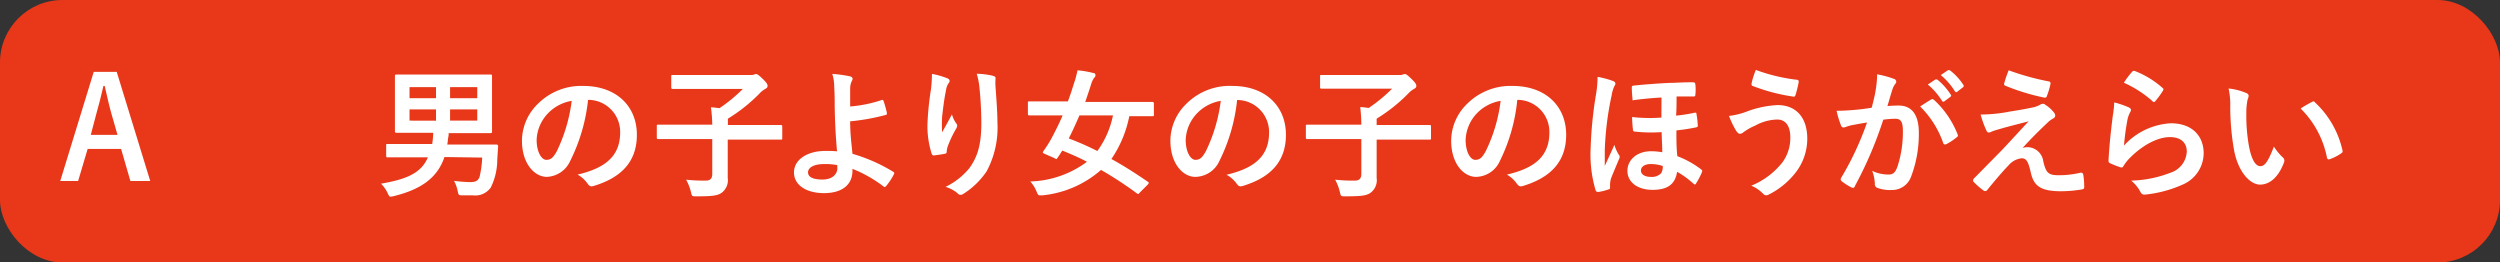 <svg xmlns="http://www.w3.org/2000/svg" viewBox="0 0 320 33.6"><rect x="0" y="0" width="320" height="33.6" fill="#333333" stroke="none"/><defs><style>.b3702f90-a00e-4716-8afd-3efda0ac05d1{fill:#e83819;}.a44278dd-a61a-40b2-8804-a227862a7837{fill:#fff;}</style></defs><g id="a33cfb00-b0f8-47d3-92c2-2f2ad552d56f" data-name="レイヤー 2"><g id="b43f0d30-016a-4a49-b1d7-c6850c161fdd" data-name="回答ボタン"><rect id="e3c101c4-dd85-4f99-ab79-c918a4b41556" data-name="パス" class="b3702f90-a00e-4716-8afd-3efda0ac05d1" width="320" height="33.6" rx="8"/><path class="a44278dd-a61a-40b2-8804-a227862a7837" d="M56.89,20.1c-.93,2.76-3.13,4.17-6.47,5a2,2,0,0,1-.43.07c-.16,0-.22-.13-.38-.47a4.29,4.29,0,0,0-.84-1.19c3.13-.54,5.13-1.29,6-3.37H52c-1.71,0-2.27,0-2.38,0s-.19,0-.19-.18V18.62c0-.18,0-.19.19-.19s.67,0,2.38,0h3.32A10.19,10.19,0,0,0,55.45,17H53.27c-1.77,0-2.4,0-2.5,0s-.22,0-.22-.2,0-.63,0-1.84V11.58c0-1.19,0-1.71,0-1.84s0-.2.22-.2.73,0,2.5,0h7c1.77,0,2.38,0,2.51,0s.2,0,.2.2,0,.65,0,1.84V15c0,1.21,0,1.73,0,1.84s0,.2-.2.2-.74,0-2.51,0H57.43c0,.15,0,.36-.09.72a5.55,5.55,0,0,1-.09.74h3.88c1.71,0,2.3,0,2.41,0s.24.05.22.23l-.11,1.68A8.07,8.07,0,0,1,62.82,24a2.42,2.42,0,0,1-2.31,1c-.46,0-.77,0-1.29,0s-.53,0-.65-.61a4.86,4.86,0,0,0-.45-1.24,17.41,17.41,0,0,0,2.07.16c.69,0,1-.18,1.19-.65a12.93,12.93,0,0,0,.34-2.49Zm-1.08-7.53V11.15H52.42v1.42Zm0,2.88V14H52.42v1.44Zm1.8-4.3v1.42h3.48V11.15ZM61.09,14H57.61v1.44h3.48Z"/><path class="a44278dd-a61a-40b2-8804-a227862a7837" d="M75.27,12.8A22.68,22.68,0,0,1,73,20.57,3.44,3.44,0,0,1,70,22.64c-1.58,0-3.19-1.69-3.19-4.63a6.61,6.61,0,0,1,2-4.68A7.85,7.85,0,0,1,74.65,11c4.33,0,6.87,2.67,6.87,6.25,0,3.36-1.89,5.46-5.55,6.56-.38.11-.54,0-.77-.32a3.86,3.86,0,0,0-1.27-1.14c3-.72,5.45-2,5.45-5.38a4.1,4.1,0,0,0-4-4.19ZM70.1,14.55a5.18,5.18,0,0,0-1.41,3.34c0,1.65.67,2.57,1.23,2.57s.86-.23,1.35-1.1a20.73,20.73,0,0,0,1.91-6.45A5.43,5.43,0,0,0,70.1,14.55Z"/><path class="a44278dd-a61a-40b2-8804-a227862a7837" d="M86.54,17.8c-1.61,0-2.17,0-2.27,0s-.2,0-.2-.2V16.16c0-.18,0-.2.2-.2s.66,0,2.27,0h4.63A18.35,18.35,0,0,0,91,13.74c.35,0,.72.06,1.09.11a19.77,19.77,0,0,0,3-2.47H88.61c-1.77,0-2.38,0-2.49,0s-.2,0-.2-.2V9.79c0-.18,0-.19.2-.19s.72,0,2.49,0h7.64a1,1,0,0,0,.31-.07.49.49,0,0,1,.23-.05c.11,0,.25.05.79.57s.67.74.67.94-.11.29-.31.4a3,3,0,0,0-.77.63,21.1,21.1,0,0,1-4,3.17V16h4.49c1.6,0,2.16,0,2.27,0s.2,0,.2.2v1.47c0,.18,0,.2-.2.2s-.67,0-2.27,0H93.15v2.05c0,1.32,0,2.22,0,2.85a2,2,0,0,1-.76,1.89c-.52.4-1.32.47-3.26.47-.56,0-.56,0-.69-.56A6.36,6.36,0,0,0,87.82,23a21.9,21.9,0,0,0,2.5.12c.58,0,.85-.25.85-.88V17.8Z"/><path class="a44278dd-a61a-40b2-8804-a227862a7837" d="M112.87,12.8a.16.16,0,0,1,.22.11,13.66,13.66,0,0,1,.43,1.53c0,.2,0,.24-.14.27a27.15,27.15,0,0,1-4.56.82c0,1.46.12,2.45.3,4.16A21.25,21.25,0,0,1,114.35,22c.13.07.14.17.07.31a8,8,0,0,1-1,1.51c-.11.11-.17.16-.31.06a16.8,16.8,0,0,0-4-2.27,3.1,3.1,0,0,1,0,.41c-.07,1.55-1.22,2.7-3.64,2.7-2.22,0-3.84-1-3.84-2.65s1.72-2.75,4-2.75a13.42,13.42,0,0,1,1.51.05c-.21-2.36-.27-4.07-.3-5.78,0-.65,0-1.57-.06-2.49a5.37,5.37,0,0,0-.25-1.64,16.25,16.25,0,0,1,2.31.32c.2.06.29.17.29.31a.58.58,0,0,1-.09.27,2.17,2.17,0,0,0-.22,1c0,.54,0,1.34,0,2.27A16.83,16.83,0,0,0,112.87,12.8Zm-5.71,8.33A8.12,8.12,0,0,0,105.5,21c-1.26,0-2.07.41-2.07,1.06s.72.92,1.86.92c1.35,0,1.94-.79,1.89-1.55Z"/><path class="a44278dd-a61a-40b2-8804-a227862a7837" d="M121.2,10c.24.09.35.2.35.36a.42.42,0,0,1-.13.29,2,2,0,0,0-.32.85c-.26,1.22-.4,2.5-.51,3.44a18.7,18.7,0,0,0,0,2c.39-.7.77-1.38,1.26-2.3a3.64,3.64,0,0,0,.56,1.17.42.42,0,0,1,.11.29,1,1,0,0,1-.18.45,14.06,14.06,0,0,0-1.07,2.3,2.76,2.76,0,0,0-.09.54.25.25,0,0,1-.23.29c-.22.06-1,.16-1.44.22-.13,0-.22-.11-.26-.24a11.72,11.72,0,0,1-.54-3.65,37.07,37.07,0,0,1,.44-4.49,17.12,17.12,0,0,0,.14-2.06A10.17,10.17,0,0,1,121.2,10Zm5.86-.3c.36.09.4.18.36.48a7.77,7.77,0,0,0,0,.83c.12,1.71.25,3.35.25,4.65a11.85,11.85,0,0,1-1.37,6.25,10,10,0,0,1-3,2.91.6.6,0,0,1-.36.12.49.49,0,0,1-.37-.2,4.21,4.21,0,0,0-1.54-.82,9,9,0,0,0,3.07-2.42c1-1.42,1.51-2.9,1.51-5.75,0-1.28-.09-3.15-.22-4.31a9.13,9.13,0,0,0-.37-2A10.19,10.19,0,0,1,127.06,9.69Z"/><path class="a44278dd-a61a-40b2-8804-a227862a7837" d="M145.9,24.64c-.16.22-.21.24-.38.11a48,48,0,0,0-4.59-3A13.35,13.35,0,0,1,133.47,25a3.36,3.36,0,0,1-.4,0c-.18,0-.25-.13-.39-.49a4.62,4.62,0,0,0-.8-1.28,12.81,12.81,0,0,0,7.25-2.52c-1-.54-2.09-1-3.16-1.44-.18.28-.39.63-.59.91s-.16.18-.38.08l-1.3-.58c-.23-.09-.27-.16-.14-.34a16.5,16.5,0,0,0,1-1.57c.48-.9,1-1.93,1.46-3h-2c-1.6,0-2.15,0-2.25,0s-.2,0-.2-.19V13.2c0-.2,0-.22.2-.22s.65,0,2.25,0h2.67c.3-.79.55-1.57.77-2.29A11.4,11.4,0,0,0,137.92,9a12.27,12.27,0,0,1,2,.34c.23,0,.3.16.3.3s-.07.22-.2.36a3,3,0,0,0-.37.83c-.24.76-.49,1.5-.74,2.22h6.32c1.61,0,2.15,0,2.25,0s.22,0,.22.22v1.41c0,.18,0,.19-.22.19s-.64,0-2.25,0h-.68a14.74,14.74,0,0,1-2.29,5.48c1.53.84,3.08,1.83,4.67,2.92.16.1.14.14,0,.34Zm-7.73-9.87c-.43,1-.88,2-1.37,2.95a36.41,36.41,0,0,1,3.66,1.61,11.71,11.71,0,0,0,2-4.56Z"/><path class="a44278dd-a61a-40b2-8804-a227862a7837" d="M158.35,12.8a22.68,22.68,0,0,1-2.25,7.77A3.44,3.44,0,0,1,153,22.64c-1.58,0-3.19-1.69-3.19-4.63a6.61,6.61,0,0,1,2-4.68A7.85,7.85,0,0,1,157.74,11c4.32,0,6.86,2.67,6.86,6.25,0,3.36-1.89,5.46-5.55,6.56-.38.11-.54,0-.77-.32A3.91,3.91,0,0,0,157,22.37c3-.72,5.44-2,5.44-5.38a4.1,4.1,0,0,0-4-4.19Zm-5.17,1.75a5.18,5.18,0,0,0-1.41,3.34c0,1.65.67,2.57,1.23,2.57s.86-.23,1.35-1.1a20.73,20.73,0,0,0,1.91-6.45A5.43,5.43,0,0,0,153.18,14.55Z"/><path class="a44278dd-a61a-40b2-8804-a227862a7837" d="M169.62,17.8c-1.61,0-2.16,0-2.27,0s-.2,0-.2-.2V16.16c0-.18,0-.2.2-.2s.66,0,2.27,0h4.63a20.59,20.59,0,0,0-.14-2.25c.34,0,.72.06,1.08.11a19.77,19.77,0,0,0,3-2.47h-6.54c-1.77,0-2.38,0-2.49,0s-.19,0-.19-.2V9.79c0-.18,0-.19.19-.19s.72,0,2.49,0h7.64a1,1,0,0,0,.31-.07.52.52,0,0,1,.23-.05c.11,0,.25.05.79.57s.67.74.67.94-.11.29-.31.4a3,3,0,0,0-.77.63,21.1,21.1,0,0,1-4,3.17V16h4.49c1.6,0,2.16,0,2.27,0s.2,0,.2.2v1.47c0,.18,0,.2-.2.2s-.67,0-2.27,0h-4.49v2.05c0,1.32,0,2.22,0,2.85a2,2,0,0,1-.76,1.89c-.52.4-1.31.47-3.26.47-.56,0-.56,0-.69-.56A6.36,6.36,0,0,0,170.9,23a21.9,21.9,0,0,0,2.5.12c.58,0,.85-.25.85-.88V17.8Z"/><path class="a44278dd-a61a-40b2-8804-a227862a7837" d="M194.21,12.8A22.46,22.46,0,0,1,192,20.57a3.41,3.41,0,0,1-3.06,2.07c-1.59,0-3.19-1.69-3.19-4.63a6.64,6.64,0,0,1,2-4.68A7.89,7.89,0,0,1,193.6,11c4.33,0,6.87,2.67,6.87,6.25,0,3.36-1.9,5.46-5.55,6.56-.38.11-.54,0-.78-.32a3.91,3.91,0,0,0-1.26-1.14c3.05-.72,5.44-2,5.44-5.38a4.1,4.1,0,0,0-4-4.19ZM189,14.55a5.22,5.22,0,0,0-1.4,3.34c0,1.65.66,2.57,1.22,2.57s.87-.23,1.35-1.1a20.21,20.21,0,0,0,1.91-6.45A5.43,5.43,0,0,0,189,14.55Z"/><path class="a44278dd-a61a-40b2-8804-a227862a7837" d="M206.47,10.37c.21.09.3.18.3.34a.43.43,0,0,1-.1.26,4.12,4.12,0,0,0-.38,1.24,39.07,39.07,0,0,0-.88,7.08c0,.4,0,1.32,0,1.95.4-.87.74-1.59,1.23-2.69a5.31,5.31,0,0,0,.54,1.21.54.54,0,0,1,.14.32.68.68,0,0,1-.1.31c-.2.51-.64,1.51-1,2.42a3.11,3.11,0,0,0-.13.79,3.24,3.24,0,0,0,0,.38c0,.14,0,.21-.21.27a7.84,7.84,0,0,1-1.27.32c-.25,0-.34-.09-.37-.21A16,16,0,0,1,203.6,19a51.15,51.15,0,0,1,.65-6.69,14,14,0,0,0,.24-2.47A10.89,10.89,0,0,1,206.47,10.37Zm6.2,2.11c-1.25.07-2.63.2-3.7.36-.05-.65-.1-1.14-.1-1.68,0-.16.1-.19.3-.21,1.52-.16,3.41-.29,4.54-.34.74,0,1.46-.08,2.94-.08.31,0,.34.11.36.31a5.9,5.9,0,0,1,0,1.26c0,.18-.07.25-.2.25-.74,0-1.49,0-2.21,0,0,.78,0,1.64-.06,2.45a18.9,18.9,0,0,0,2.4-.38c.16,0,.2,0,.21.17a12,12,0,0,1,.17,1.51c0,.13-.08.16-.2.2a25.41,25.41,0,0,1-2.54.39c0,1.23,0,2.26.12,3.3a12.09,12.09,0,0,1,3.07,1.71c.14.11.14.2.07.36a9.19,9.19,0,0,1-.74,1.41c0,.09-.11.14-.16.14s-.11-.05-.2-.12a11.36,11.36,0,0,0-2.07-1.5c-.24,1.57-1.19,2.31-3.14,2.31s-3.22-1-3.22-2.43,1.26-2.51,3-2.51a7.77,7.77,0,0,1,1.46.13c0-.92-.06-1.53-.08-2.58a18.73,18.73,0,0,1-3.44-.07c-.16,0-.21-.07-.23-.22a14.72,14.72,0,0,1-.11-1.64,20.17,20.17,0,0,0,3.75.07ZM211.28,21c-.76,0-1.24.34-1.24.83s.5.81,1.24.81a1.67,1.67,0,0,0,1.33-.45,1.53,1.53,0,0,0,.22-.94A4.66,4.66,0,0,0,211.28,21Z"/><path class="a44278dd-a61a-40b2-8804-a227862a7837" d="M223.4,14.35a13,13,0,0,1,4.13-.9c2.41,0,3.8,1.64,3.8,4.29a7.06,7.06,0,0,1-1.46,4.31,10.1,10.1,0,0,1-3.48,2.86.67.67,0,0,1-.3.09.58.58,0,0,1-.44-.23,4.46,4.46,0,0,0-1.49-1,9.78,9.78,0,0,0,4-3,5.3,5.3,0,0,0,1-3.19c0-1.5-.63-2.28-1.67-2.28a6.07,6.07,0,0,0-2.83.78,7.26,7.26,0,0,0-1.53.87.75.75,0,0,1-.4.18c-.23,0-.4-.24-.51-.4a12,12,0,0,1-.91-1.89A9.72,9.72,0,0,0,223.4,14.35ZM230,10.21c.2,0,.27.18.23.32a15.39,15.39,0,0,1-.39,1.59c-.06.18-.11.27-.26.25A23.53,23.53,0,0,1,224.34,11c-.09,0-.18-.12-.13-.36a9.32,9.32,0,0,1,.54-1.69A22.48,22.48,0,0,0,230,10.21Z"/><path class="a44278dd-a61a-40b2-8804-a227862a7837" d="M240.09,11.51a12.34,12.34,0,0,0,.18-2,12.72,12.72,0,0,1,2.17.59.38.38,0,0,1,.28.36.37.37,0,0,1-.12.27,2.28,2.28,0,0,0-.36.69c-.24.74-.42,1.4-.65,2.16.48-.05,1-.07,1.44-.07,1.68,0,2.58,1.17,2.58,3.48a15.23,15.23,0,0,1-1,5.64,2.57,2.57,0,0,1-2.43,1.69,4.75,4.75,0,0,1-1.87-.27.49.49,0,0,1-.33-.51,5.08,5.08,0,0,0-.34-1.67,4.76,4.76,0,0,0,2.07.47c.6,0,.87-.22,1.16-1a14.17,14.17,0,0,0,.7-4.49c0-1.26-.24-1.65-1-1.65a12.19,12.19,0,0,0-1.51.12,50.18,50.18,0,0,1-3.62,8.47A.29.29,0,0,1,237,24a7.88,7.88,0,0,1-1.25-.79.36.36,0,0,1-.14-.27.4.4,0,0,1,.07-.2,38,38,0,0,0,3.3-7.06c-.7.11-1.28.22-1.77.31a5.5,5.5,0,0,0-1,.28c-.25.09-.47.06-.57-.23a13.21,13.21,0,0,1-.56-1.86c.79,0,1.58-.05,2.38-.12s1.42-.16,2.12-.27C239.84,12.75,240,12.12,240.09,11.51Zm7.14,1.2c.12-.07.21,0,.34.09a12,12,0,0,1,3,4.38c.07.17.06.26-.07.36a7.38,7.38,0,0,1-1.35.9c-.18.09-.36.08-.42-.14a12.21,12.21,0,0,0-2.95-4.67C246.22,13.33,246.74,13,247.23,12.71Zm.48-2.52c.1-.07.17,0,.28,0a8.47,8.47,0,0,1,1.71,1.93c.07.1.07.19-.06.28l-.75.56a.19.19,0,0,1-.31-.05,8.83,8.83,0,0,0-1.82-2.09ZM249.32,9c.11-.07.16,0,.27,0a7.43,7.43,0,0,1,1.71,1.85.22.22,0,0,1-.05.33l-.72.56a.19.19,0,0,1-.31-.06,8.6,8.6,0,0,0-1.8-2.07Z"/><path class="a44278dd-a61a-40b2-8804-a227862a7837" d="M257.25,14.28c1.39-.21,2.4-.41,3.14-.57a3.18,3.18,0,0,0,.72-.29.68.68,0,0,1,.4-.13c.1,0,.16,0,.3.13a4.16,4.16,0,0,1,1.07.95.71.71,0,0,1,.19.42c0,.16-.1.3-.32.41a2.78,2.78,0,0,0-.58.42c-1.33,1.26-2.07,2-3.28,3.31a2.35,2.35,0,0,1,.65-.09,2.06,2.06,0,0,1,2,1.82c.36,1.48.64,1.77,2,1.77a12,12,0,0,0,2.79-.33c.2,0,.29.08.33.27a9.73,9.73,0,0,1,.12,1.59c0,.18-.09.25-.32.29a16.33,16.33,0,0,1-2.65.23c-2.65,0-3.52-.7-3.89-2.49-.29-1.22-.51-1.73-1.14-1.73a2.56,2.56,0,0,0-1.69.91c-.81.82-2.13,2.41-2.74,3.17a.34.34,0,0,1-.26.12.28.28,0,0,1-.19-.07,8.78,8.78,0,0,1-1.26-1.1.24.24,0,0,1-.09-.18.44.44,0,0,1,.14-.29l3.41-3.46c.7-.72,1.64-1.76,3.56-3.83-1.35.36-2.56.64-3.74,1a7.72,7.72,0,0,0-1,.32.72.72,0,0,1-.38.11c-.12,0-.21-.09-.3-.3a12.22,12.22,0,0,1-.72-2A19.48,19.48,0,0,0,257.25,14.28Zm5-3.85c.18,0,.25.14.2.39A11.67,11.67,0,0,1,262,12.3a.26.26,0,0,1-.3.2,27.63,27.63,0,0,1-5-1.52.23.23,0,0,1-.16-.32A14.76,14.76,0,0,1,257.11,9,33.27,33.27,0,0,0,262.28,10.43Z"/><path class="a44278dd-a61a-40b2-8804-a227862a7837" d="M272.47,13.74c.2.09.29.2.29.34a.58.58,0,0,1-.09.27,3.46,3.46,0,0,0-.36,1,32.1,32.1,0,0,0-.44,3.28,8.78,8.78,0,0,1,6-2.85c2.63,0,4.2,1.53,4.2,3.86a4.4,4.4,0,0,1-2.72,4,15.46,15.46,0,0,1-4.61,1.25c-.4.05-.56,0-.72-.24a4.7,4.7,0,0,0-1.23-1.53,14.85,14.85,0,0,0,5-1,3,3,0,0,0,2.12-2.72c0-1-.61-1.85-2.16-1.85s-3.5,1-5.19,2.73a5.05,5.05,0,0,0-.77,1c-.11.18-.18.18-.42.12a11.05,11.05,0,0,1-1.22-.48c-.18-.08-.26-.11-.26-.37.11-2.09.35-4.21.56-5.82a11.35,11.35,0,0,0,.17-1.62A10.78,10.78,0,0,1,272.47,13.74Zm.45-4.56a.31.31,0,0,1,.34-.09,11.62,11.62,0,0,1,3.53,2.15c.09.07.13.12.13.19a.53.53,0,0,1-.09.22,10.63,10.63,0,0,1-.92,1.26c-.07.09-.14.15-.2.15s-.12,0-.21-.13a14.51,14.51,0,0,0-3.64-2.34A9.71,9.71,0,0,1,272.92,9.18Z"/><path class="a44278dd-a61a-40b2-8804-a227862a7837" d="M287.55,11.92a.42.42,0,0,1,.28.33,1.6,1.6,0,0,1-.14.5,8.31,8.31,0,0,0-.16,1.77,22.37,22.37,0,0,0,.32,4.1c.26,1.43.72,2.65,1.48,2.65.58,0,1-.63,1.73-2.5a7.3,7.3,0,0,0,1.15,1.39.54.54,0,0,1,.13.66c-.69,1.84-1.8,2.81-3.06,2.81s-2.89-1.65-3.37-4.7a32.51,32.51,0,0,1-.44-5.24,9.69,9.69,0,0,0-.21-2.36A7.62,7.62,0,0,1,287.55,11.92Zm8.36,1.14a.47.47,0,0,1,.2-.08c.07,0,.12,0,.19.11a11.94,11.94,0,0,1,3.54,6.17c.05.23-.06.3-.2.39a5.88,5.88,0,0,1-1.41.72c-.21.08-.34,0-.38-.2a12.08,12.08,0,0,0-3.37-6.28A14.76,14.76,0,0,1,295.91,13.06Z"/><path class="a44278dd-a61a-40b2-8804-a227862a7837" d="M19.23,23.17H16.69L15.5,19.06H11.22L10,23.17H7.71L12,9.2h2.94Zm-5-8.73c-.31-1.1-.52-2.13-.83-3.44h-.16c-.31,1.33-.56,2.34-.87,3.42l-.75,2.84h3.42Z"/></g></g></svg>